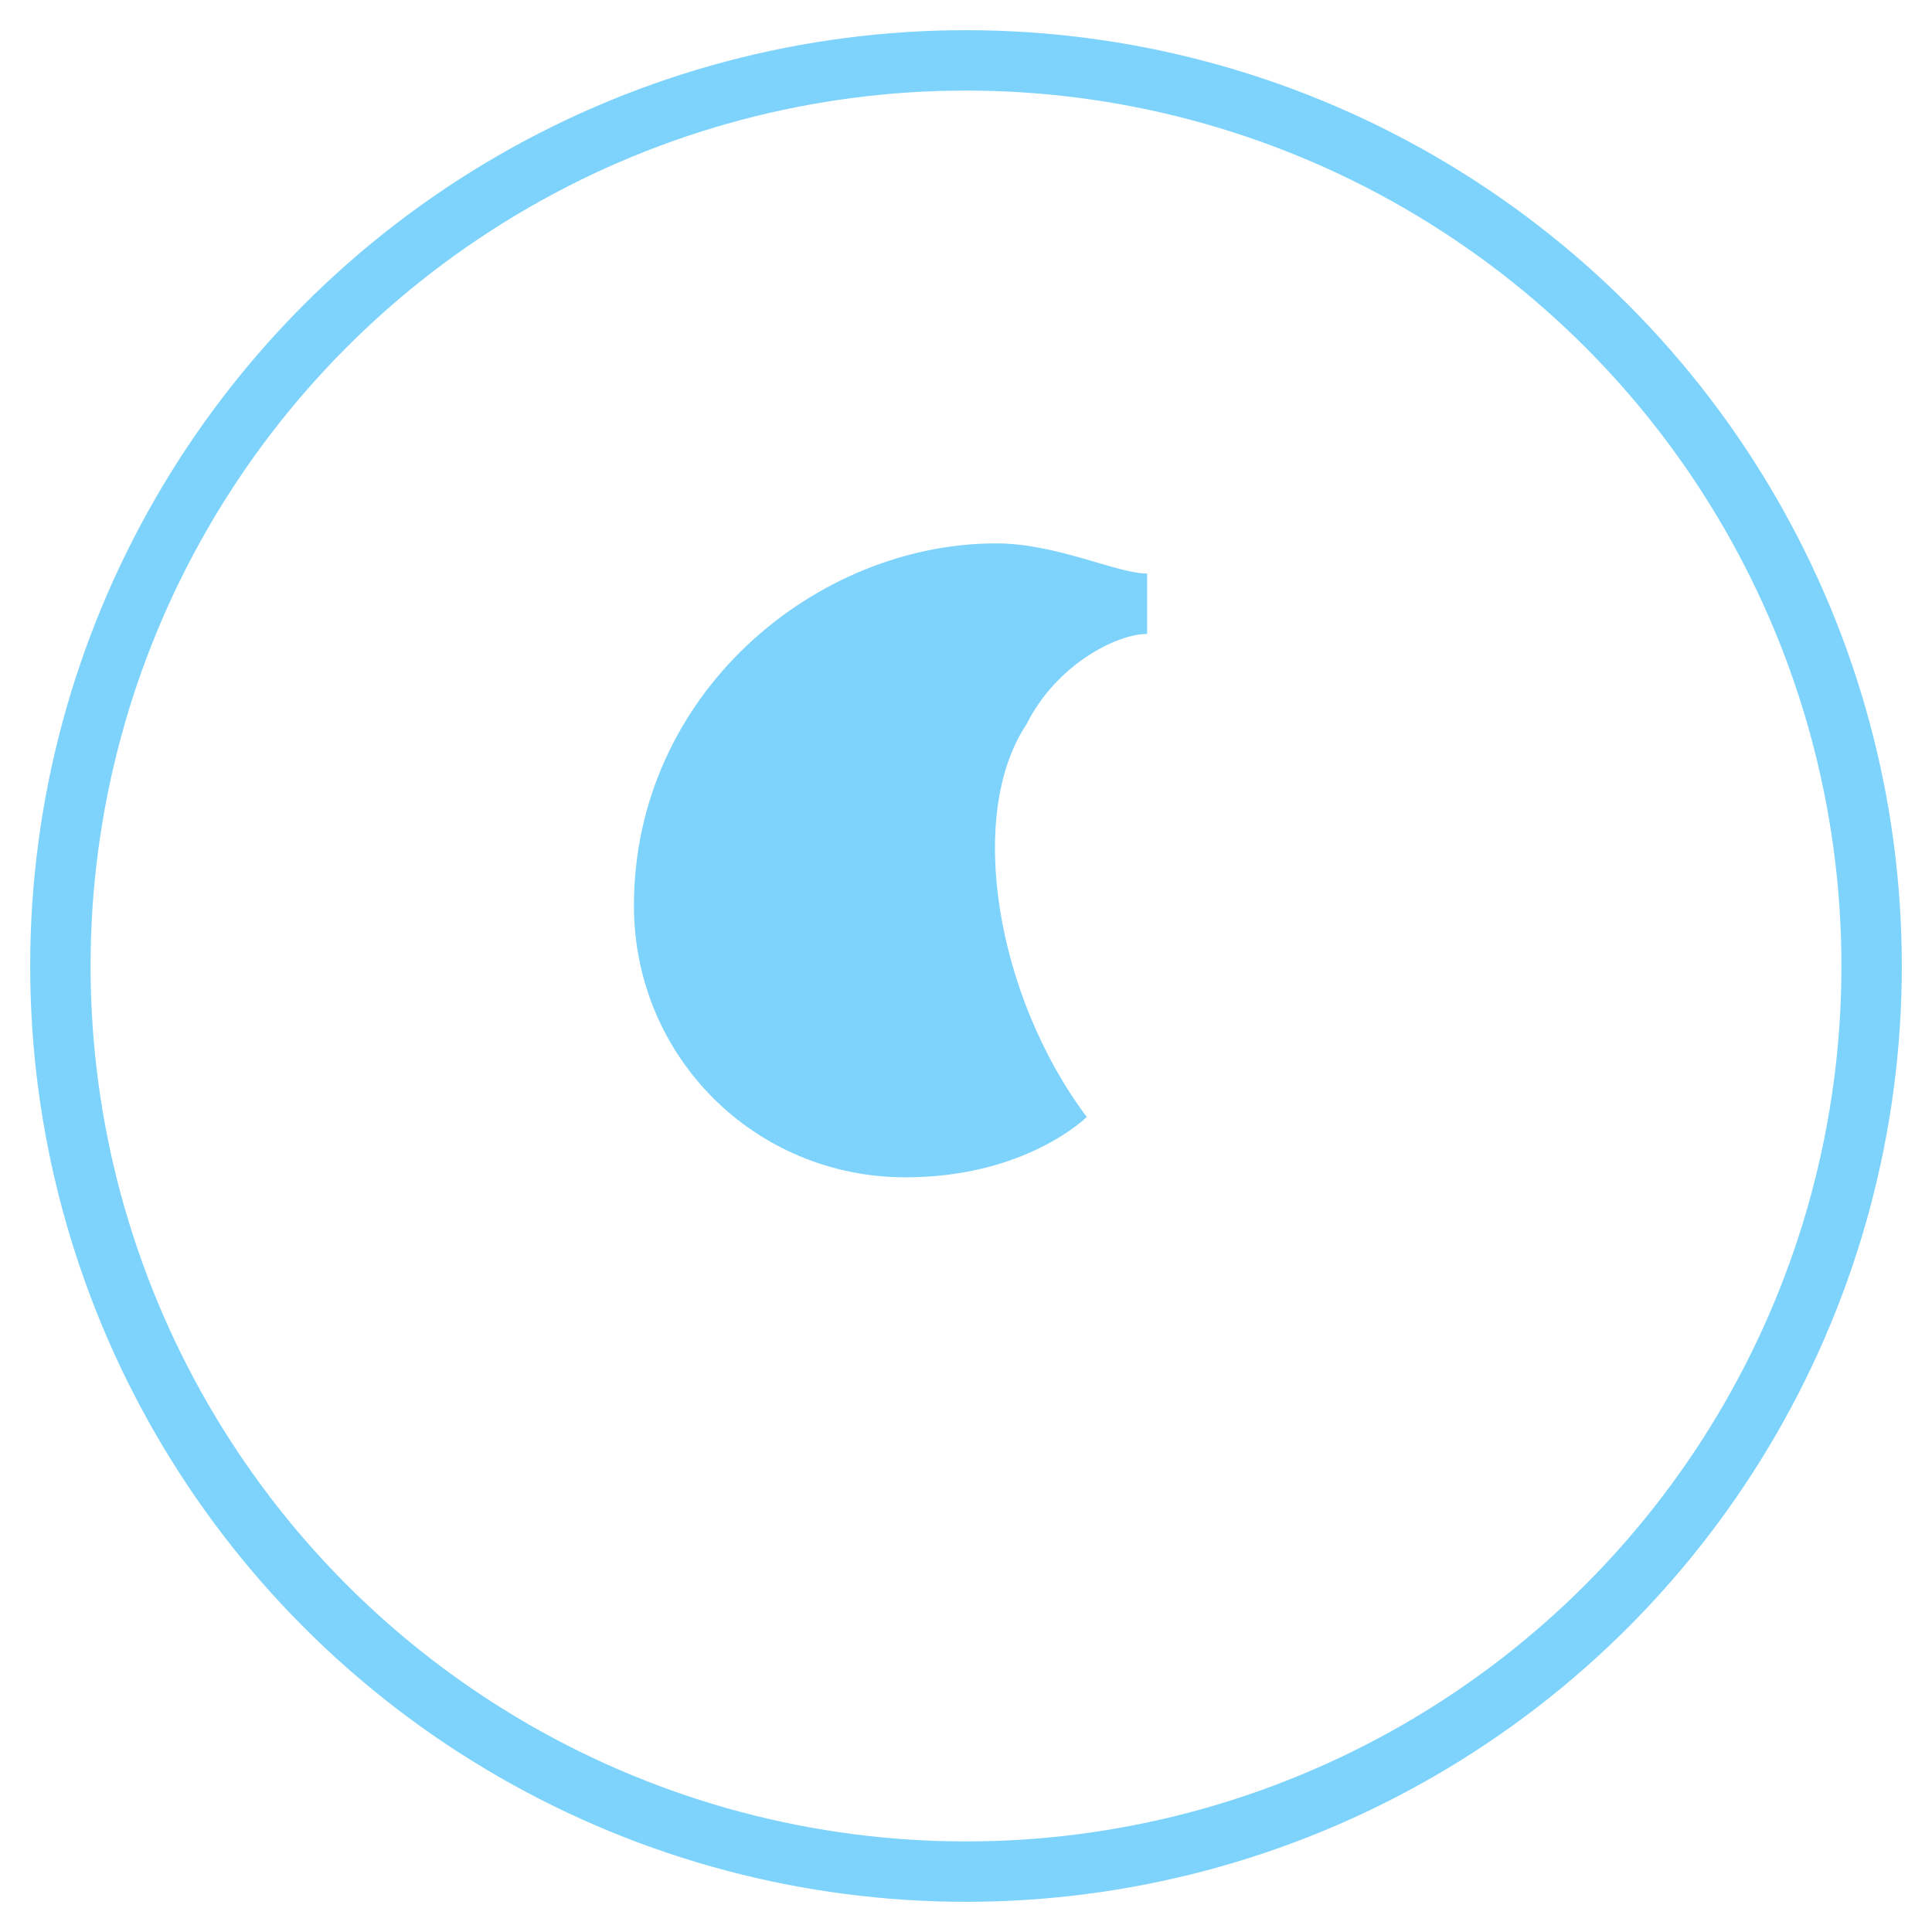 <svg xmlns="http://www.w3.org/2000/svg" viewBox="0 0 64 64">
<circle cx="32" cy="32" r="30" stroke="#7dd3fc" stroke-width="2" fill="none"/>
<path d="M38 21c-1 0-3 1-4 3-2 3-1 9 2 13 0 0-2 2-6 2-5 0-9-4-9-9 0-7 6-12 12-12 2 0 4 1 5 1z" fill="#7dd3fc"/>
</svg>
